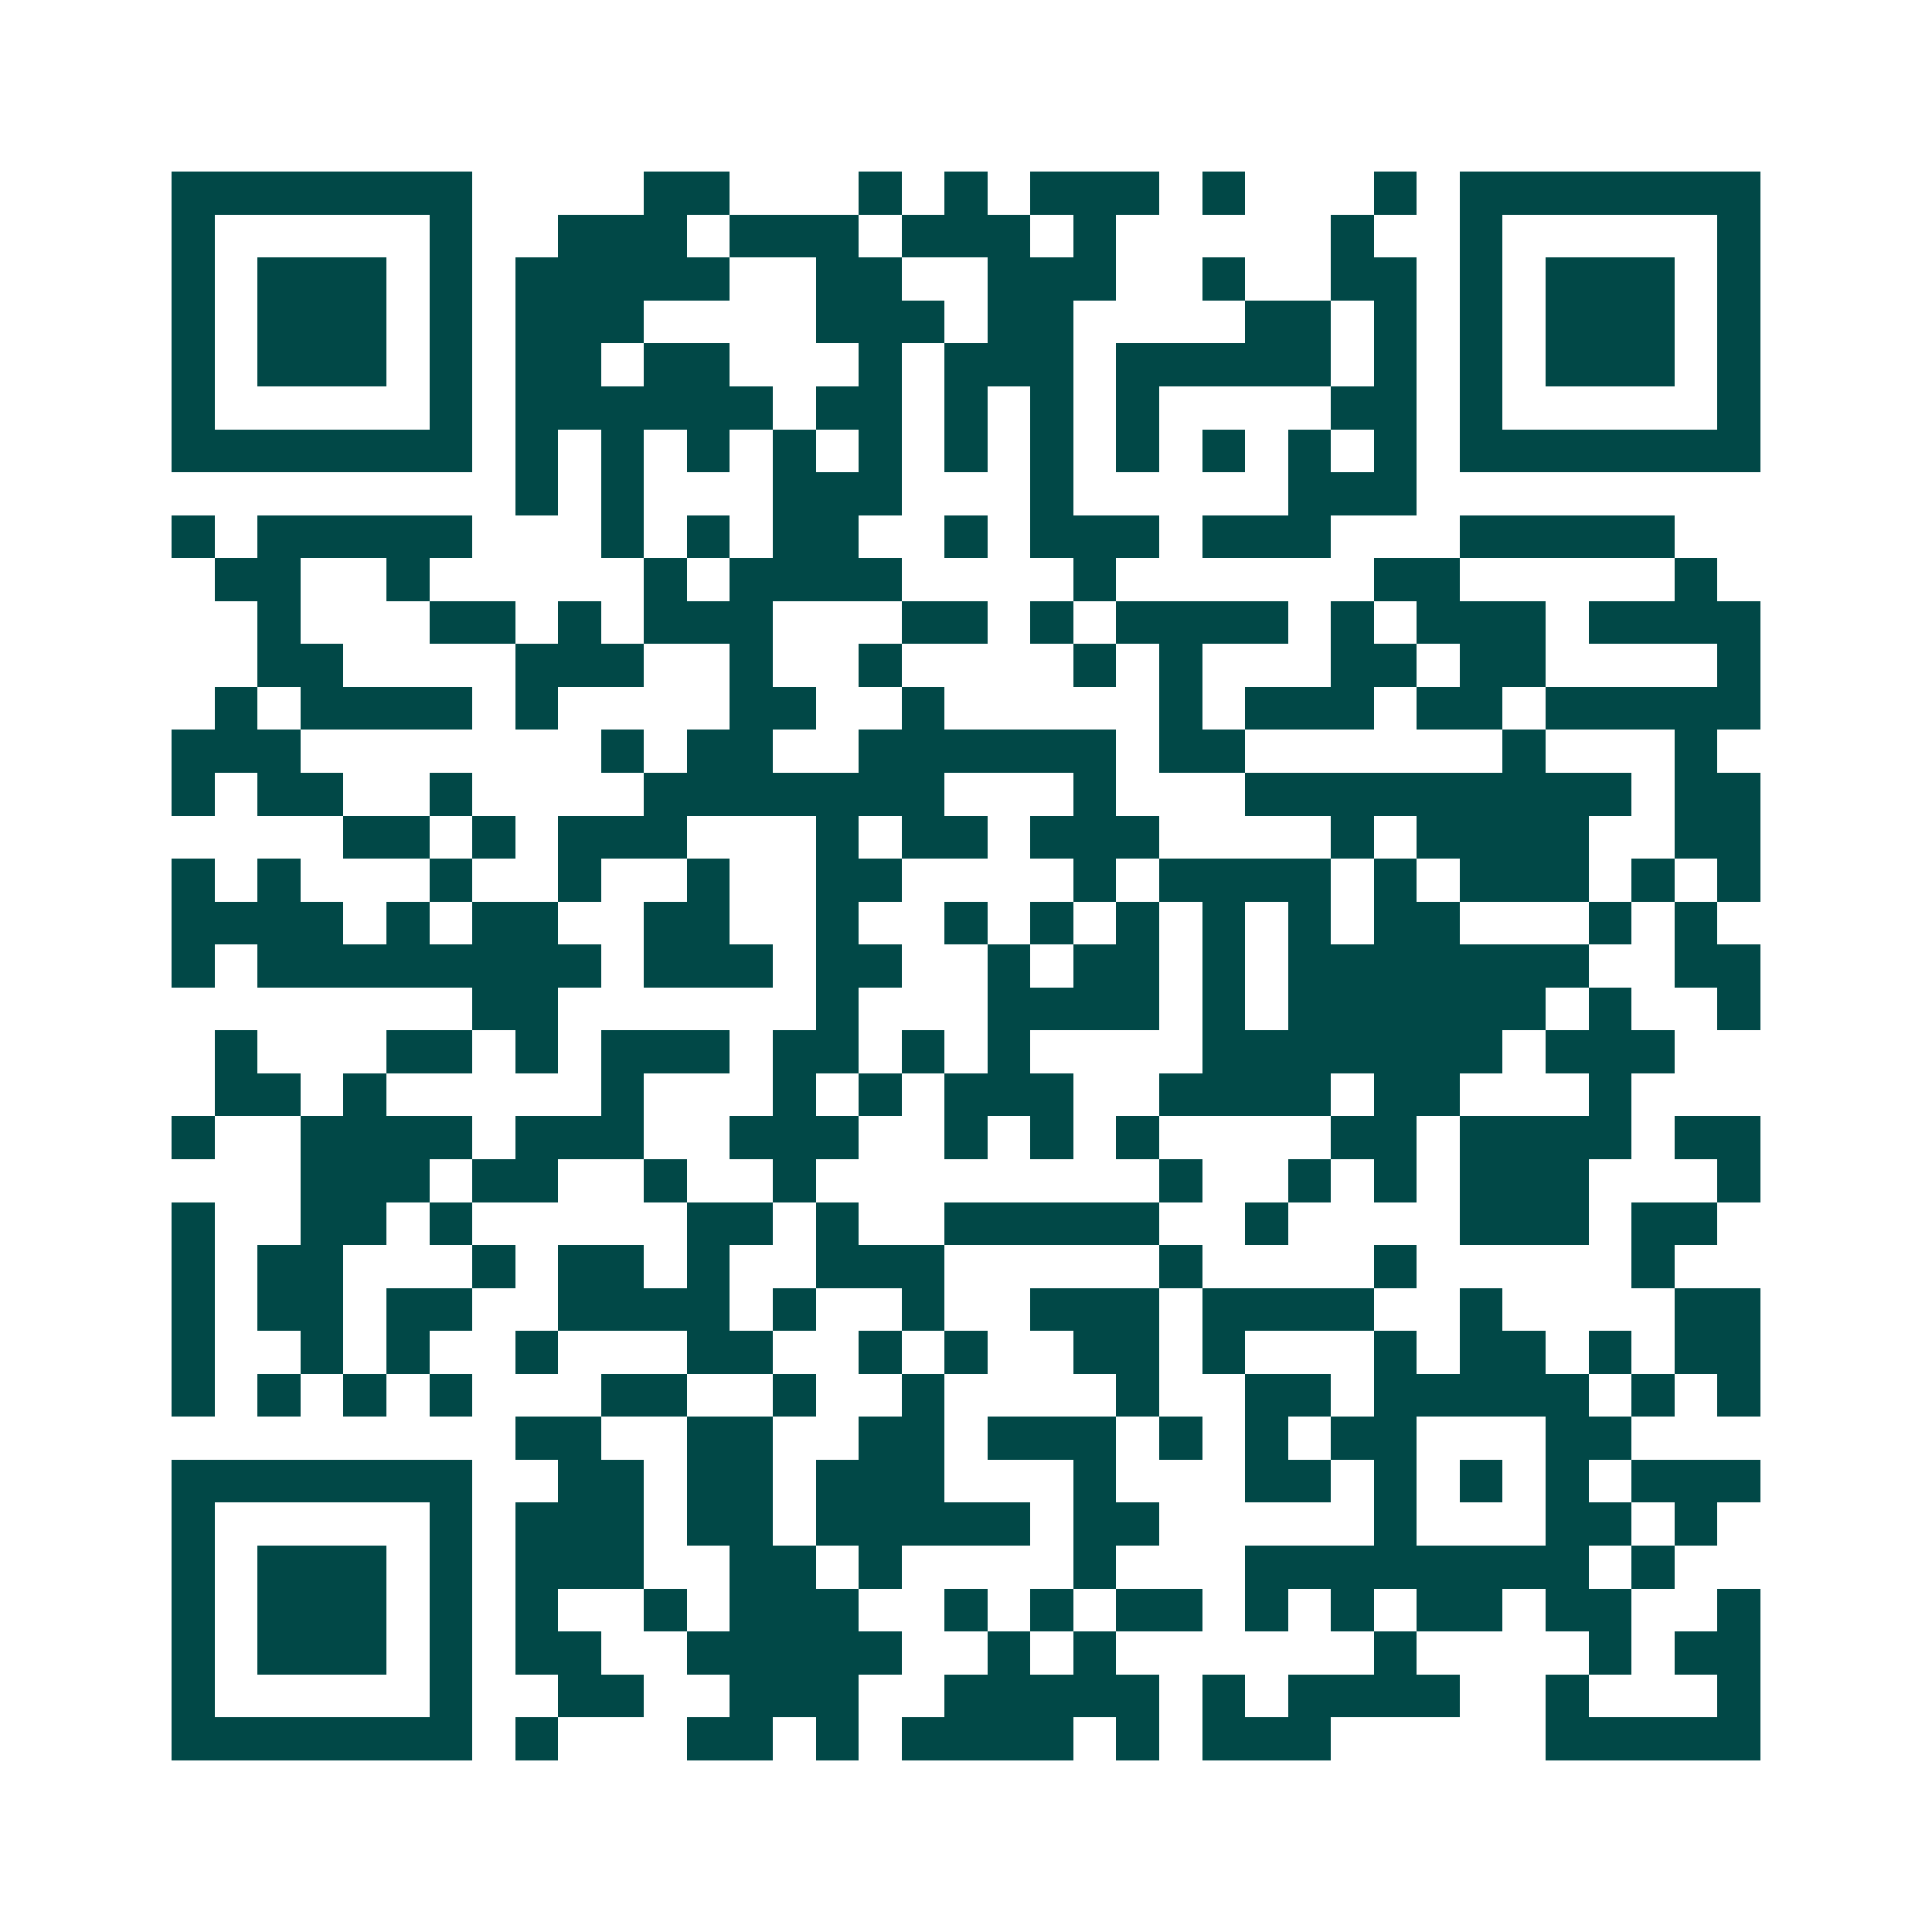 <svg xmlns="http://www.w3.org/2000/svg" width="200" height="200" viewBox="0 0 45 45" shape-rendering="crispEdges"><path fill="#ffffff" d="M0 0h45v45H0z"/><path stroke="#014847" d="M4 4.5h7m4 0h2m3 0h1m1 0h1m1 0h3m1 0h1m3 0h1m1 0h7M4 5.5h1m5 0h1m2 0h3m1 0h3m1 0h3m1 0h1m5 0h1m2 0h1m5 0h1M4 6.5h1m1 0h3m1 0h1m1 0h5m2 0h2m2 0h3m2 0h1m2 0h2m1 0h1m1 0h3m1 0h1M4 7.5h1m1 0h3m1 0h1m1 0h3m4 0h3m1 0h2m4 0h2m1 0h1m1 0h1m1 0h3m1 0h1M4 8.5h1m1 0h3m1 0h1m1 0h2m1 0h2m3 0h1m1 0h3m1 0h5m1 0h1m1 0h1m1 0h3m1 0h1M4 9.5h1m5 0h1m1 0h6m1 0h2m1 0h1m1 0h1m1 0h1m4 0h2m1 0h1m5 0h1M4 10.5h7m1 0h1m1 0h1m1 0h1m1 0h1m1 0h1m1 0h1m1 0h1m1 0h1m1 0h1m1 0h1m1 0h1m1 0h7M12 11.5h1m1 0h1m3 0h3m3 0h1m5 0h3M4 12.5h1m1 0h5m3 0h1m1 0h1m1 0h2m2 0h1m1 0h3m1 0h3m3 0h5M5 13.5h2m2 0h1m5 0h1m1 0h4m4 0h1m6 0h2m5 0h1M6 14.5h1m3 0h2m1 0h1m1 0h3m3 0h2m1 0h1m1 0h4m1 0h1m1 0h3m1 0h4M6 15.5h2m4 0h3m2 0h1m2 0h1m4 0h1m1 0h1m3 0h2m1 0h2m4 0h1M5 16.5h1m1 0h4m1 0h1m4 0h2m2 0h1m5 0h1m1 0h3m1 0h2m1 0h5M4 17.5h3m7 0h1m1 0h2m2 0h6m1 0h2m6 0h1m3 0h1M4 18.5h1m1 0h2m2 0h1m4 0h7m3 0h1m3 0h9m1 0h2M8 19.5h2m1 0h1m1 0h3m3 0h1m1 0h2m1 0h3m4 0h1m1 0h4m2 0h2M4 20.5h1m1 0h1m3 0h1m2 0h1m2 0h1m2 0h2m4 0h1m1 0h4m1 0h1m1 0h3m1 0h1m1 0h1M4 21.5h4m1 0h1m1 0h2m2 0h2m2 0h1m2 0h1m1 0h1m1 0h1m1 0h1m1 0h1m1 0h2m3 0h1m1 0h1M4 22.5h1m1 0h8m1 0h3m1 0h2m2 0h1m1 0h2m1 0h1m1 0h7m2 0h2M11 23.5h2m6 0h1m3 0h4m1 0h1m1 0h6m1 0h1m2 0h1M5 24.5h1m3 0h2m1 0h1m1 0h3m1 0h2m1 0h1m1 0h1m4 0h7m1 0h3M5 25.5h2m1 0h1m5 0h1m3 0h1m1 0h1m1 0h3m2 0h4m1 0h2m3 0h1M4 26.5h1m2 0h4m1 0h3m2 0h3m2 0h1m1 0h1m1 0h1m4 0h2m1 0h4m1 0h2M7 27.5h3m1 0h2m2 0h1m2 0h1m8 0h1m2 0h1m1 0h1m1 0h3m3 0h1M4 28.5h1m2 0h2m1 0h1m5 0h2m1 0h1m2 0h5m2 0h1m4 0h3m1 0h2M4 29.5h1m1 0h2m3 0h1m1 0h2m1 0h1m2 0h3m5 0h1m4 0h1m5 0h1M4 30.5h1m1 0h2m1 0h2m2 0h4m1 0h1m2 0h1m2 0h3m1 0h4m2 0h1m4 0h2M4 31.5h1m2 0h1m1 0h1m2 0h1m3 0h2m2 0h1m1 0h1m2 0h2m1 0h1m3 0h1m1 0h2m1 0h1m1 0h2M4 32.5h1m1 0h1m1 0h1m1 0h1m3 0h2m2 0h1m2 0h1m4 0h1m2 0h2m1 0h5m1 0h1m1 0h1M12 33.5h2m2 0h2m2 0h2m1 0h3m1 0h1m1 0h1m1 0h2m3 0h2M4 34.5h7m2 0h2m1 0h2m1 0h3m3 0h1m3 0h2m1 0h1m1 0h1m1 0h1m1 0h3M4 35.5h1m5 0h1m1 0h3m1 0h2m1 0h5m1 0h2m5 0h1m3 0h2m1 0h1M4 36.5h1m1 0h3m1 0h1m1 0h3m2 0h2m1 0h1m4 0h1m3 0h8m1 0h1M4 37.5h1m1 0h3m1 0h1m1 0h1m2 0h1m1 0h3m2 0h1m1 0h1m1 0h2m1 0h1m1 0h1m1 0h2m1 0h2m2 0h1M4 38.5h1m1 0h3m1 0h1m1 0h2m2 0h5m2 0h1m1 0h1m6 0h1m4 0h1m1 0h2M4 39.5h1m5 0h1m2 0h2m2 0h3m2 0h5m1 0h1m1 0h4m2 0h1m3 0h1M4 40.5h7m1 0h1m3 0h2m1 0h1m1 0h4m1 0h1m1 0h3m5 0h5"/></svg>
